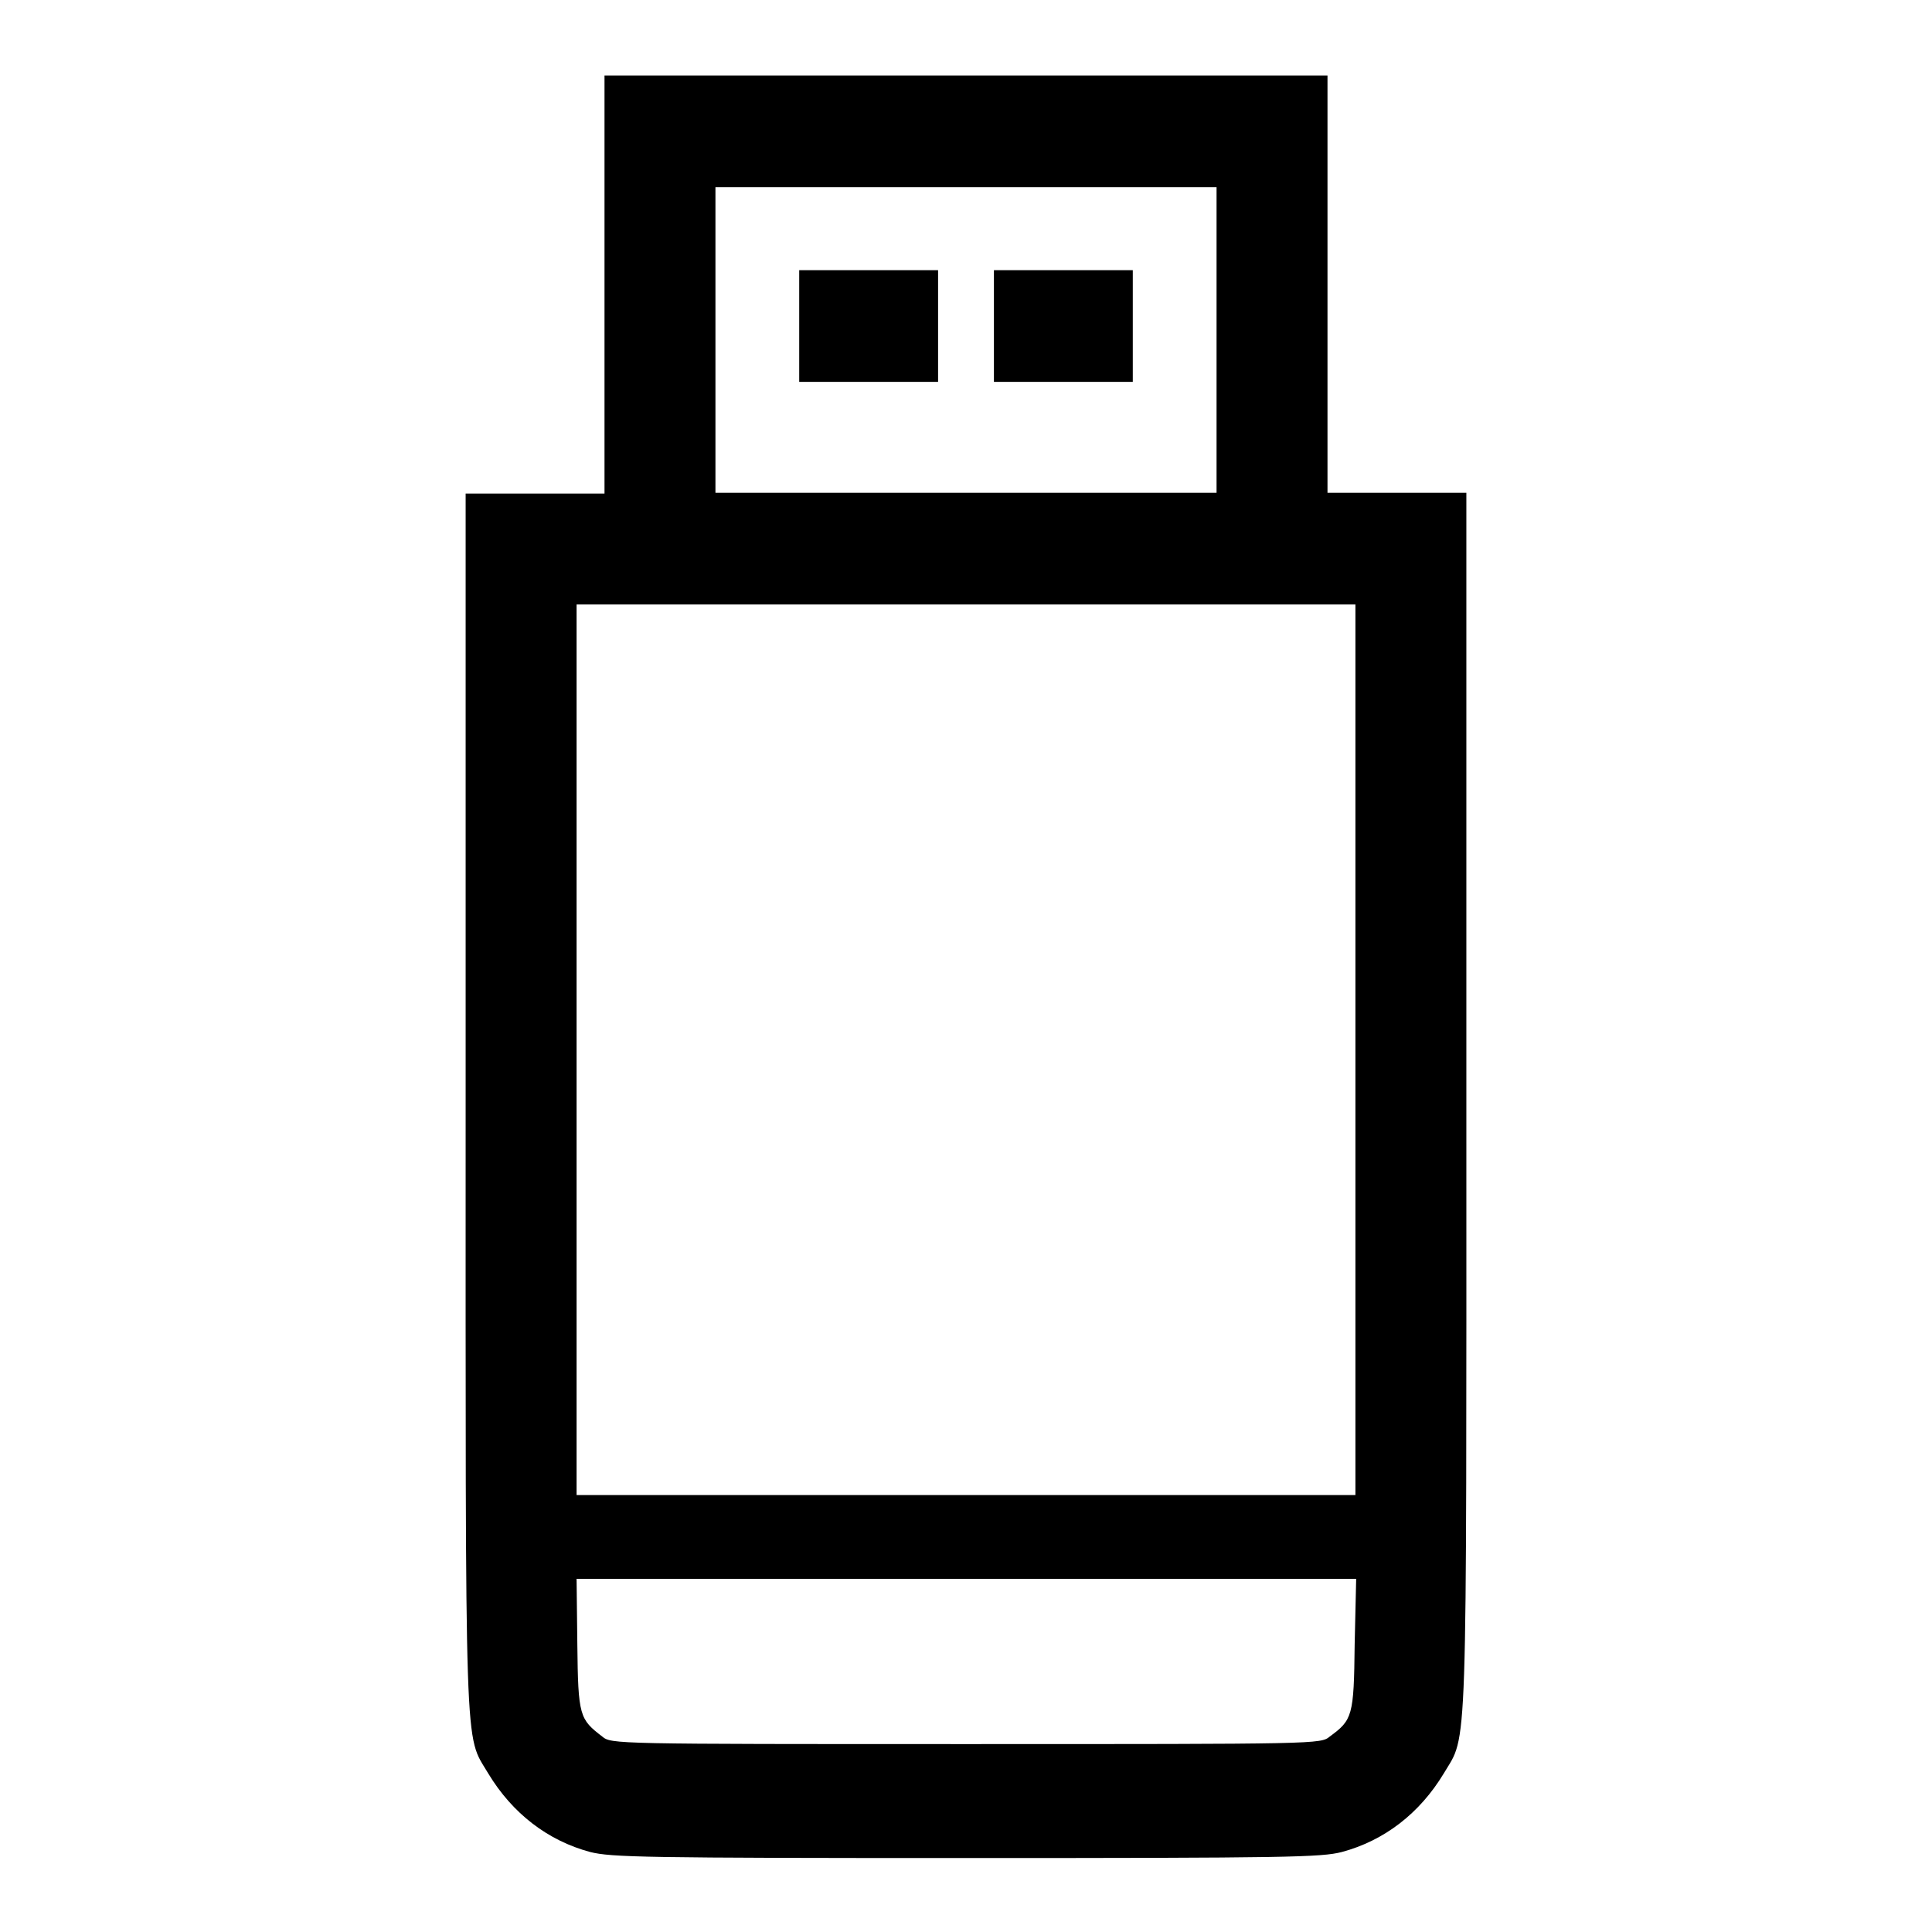 <?xml version="1.0" encoding="utf-8"?>
<!-- Svg Vector Icons : http://www.onlinewebfonts.com/icon -->
<!DOCTYPE svg PUBLIC "-//W3C//DTD SVG 1.1//EN" "http://www.w3.org/Graphics/SVG/1.1/DTD/svg11.dtd">
<svg version="1.1" xmlns="http://www.w3.org/2000/svg" xmlns:xlink="http://www.w3.org/1999/xlink" x="0px" y="0px" viewBox="0 0 256 256" enable-background="new 0 0 256 256" xml:space="preserve">
<g><g><g><path fill="#000000" d="M80.1,37.7v27.7h-9.2h-9.2v80.3c0,89-0.2,83.9,3,89.3c3.2,5.3,7.9,8.9,13.5,10.4c2.8,0.7,7.1,0.8,49.8,0.8s47.1-0.1,49.8-0.8c5.6-1.5,10.3-5.1,13.5-10.4c3.2-5.4,3-0.2,3-89.3V65.3h-9.2h-9.2V37.7V10H128H80.1V37.7z M161.2,45v20.3H128H94.8V45V24.8H128h33.2V45z M179.6,139.1v59H128H76.4v-59v-59H128h51.6V139.1z M179.5,217.9c-0.1,9.5-0.3,10-3.3,12.2c-1.2,1-1.5,1-48.2,1c-46.7,0-47,0-48.2-1c-3-2.3-3.2-2.7-3.3-12.2l-0.1-8.7H128h51.7L179.5,217.9z"/><path fill="#000000" d="M105.9,43.2v7.4h9.2h9.2v-7.4v-7.4h-9.2h-9.2V43.2z"/><path fill="#000000" d="M131.7,43.2v7.4h9.2h9.2v-7.4v-7.4h-9.2h-9.2L131.7,43.2L131.7,43.2z"/></g></g></g>
</svg>